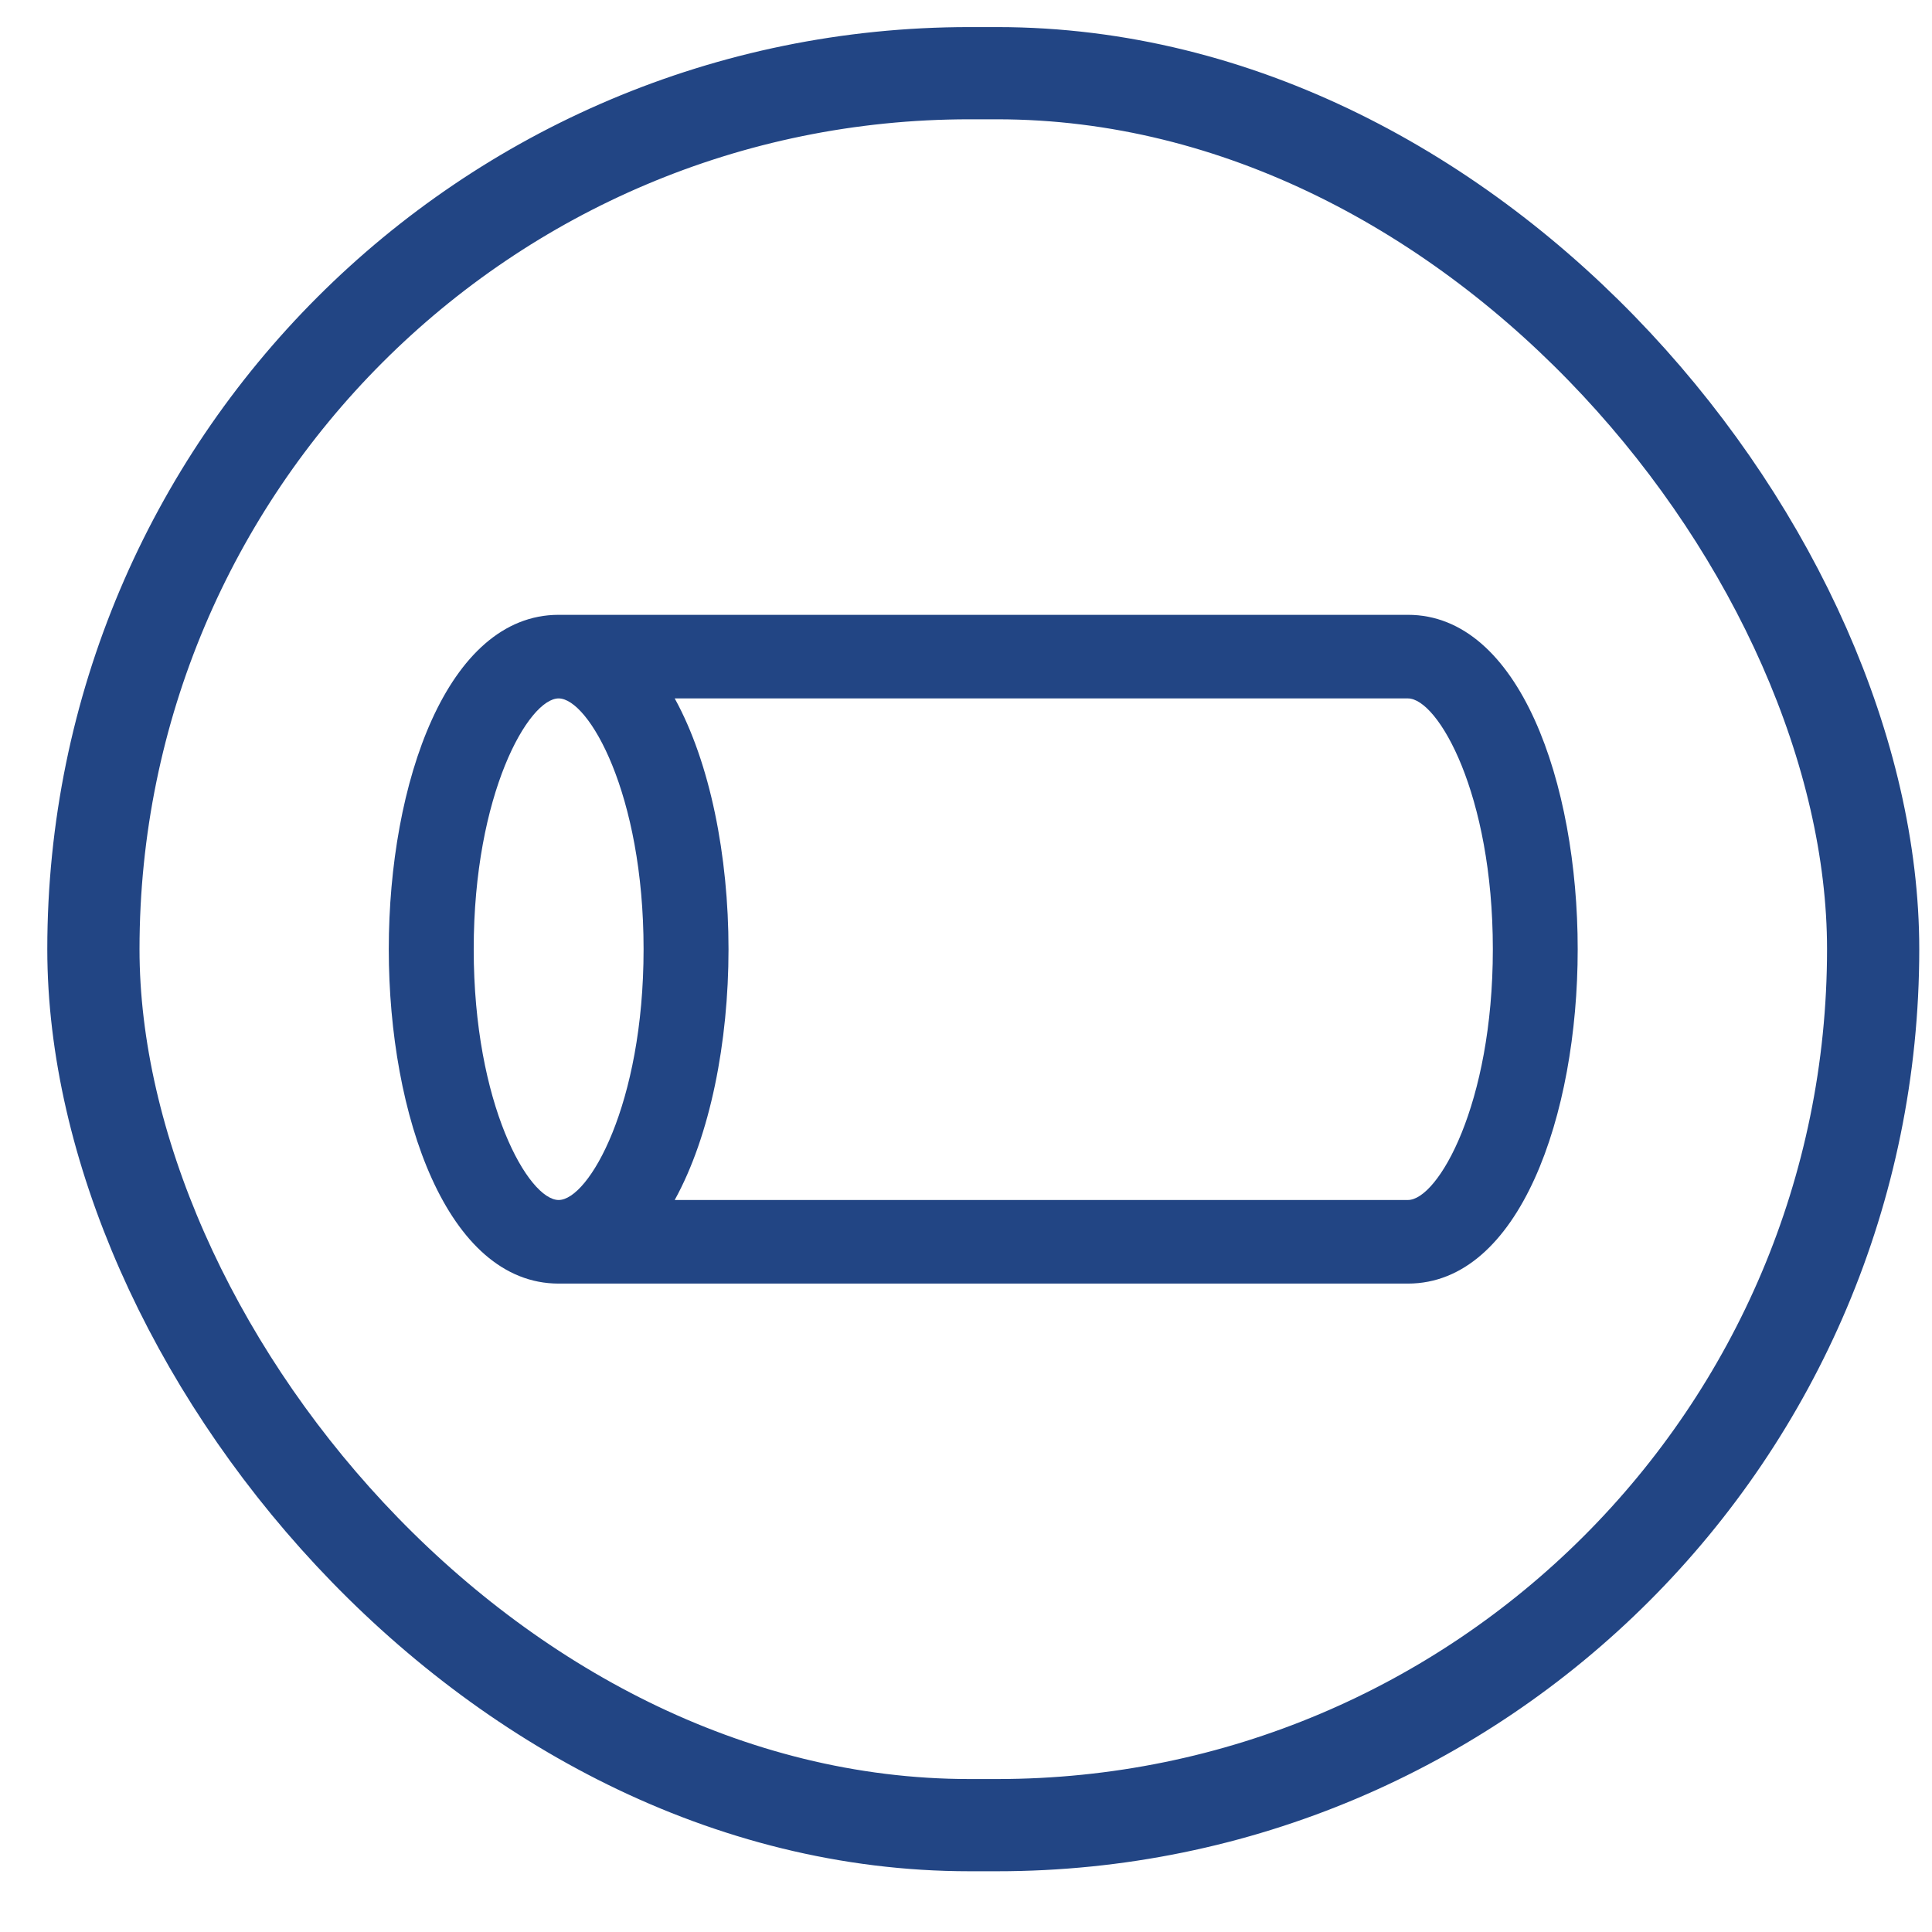 <svg width="26" height="26" viewBox="0 0 26 26" fill="none" xmlns="http://www.w3.org/2000/svg">
<rect x="1.257" y="0.985" width="23.951" height="23.577" rx="11.789" stroke="#224584" stroke-width="1.241"/>
<path d="M5.232 12.774C5.232 15.011 6.017 17.274 7.518 17.274L18.947 17.274C20.447 17.274 21.232 15.011 21.232 12.774C21.232 10.537 20.447 8.274 18.947 8.274L7.518 8.274C6.017 8.274 5.232 10.537 5.232 12.774ZM6.375 12.774C6.375 10.68 7.115 9.399 7.518 9.399C7.921 9.399 8.661 10.68 8.661 12.774C8.661 14.868 7.921 16.149 7.518 16.149C7.115 16.149 6.375 14.868 6.375 12.774ZM20.09 12.774C20.09 14.868 19.35 16.149 18.947 16.149L9.08 16.149C9.558 15.282 9.804 14.024 9.804 12.774C9.804 11.524 9.558 10.266 9.08 9.399L18.947 9.399C19.35 9.399 20.09 10.68 20.09 12.774Z" fill="#224584"/>
</svg>
